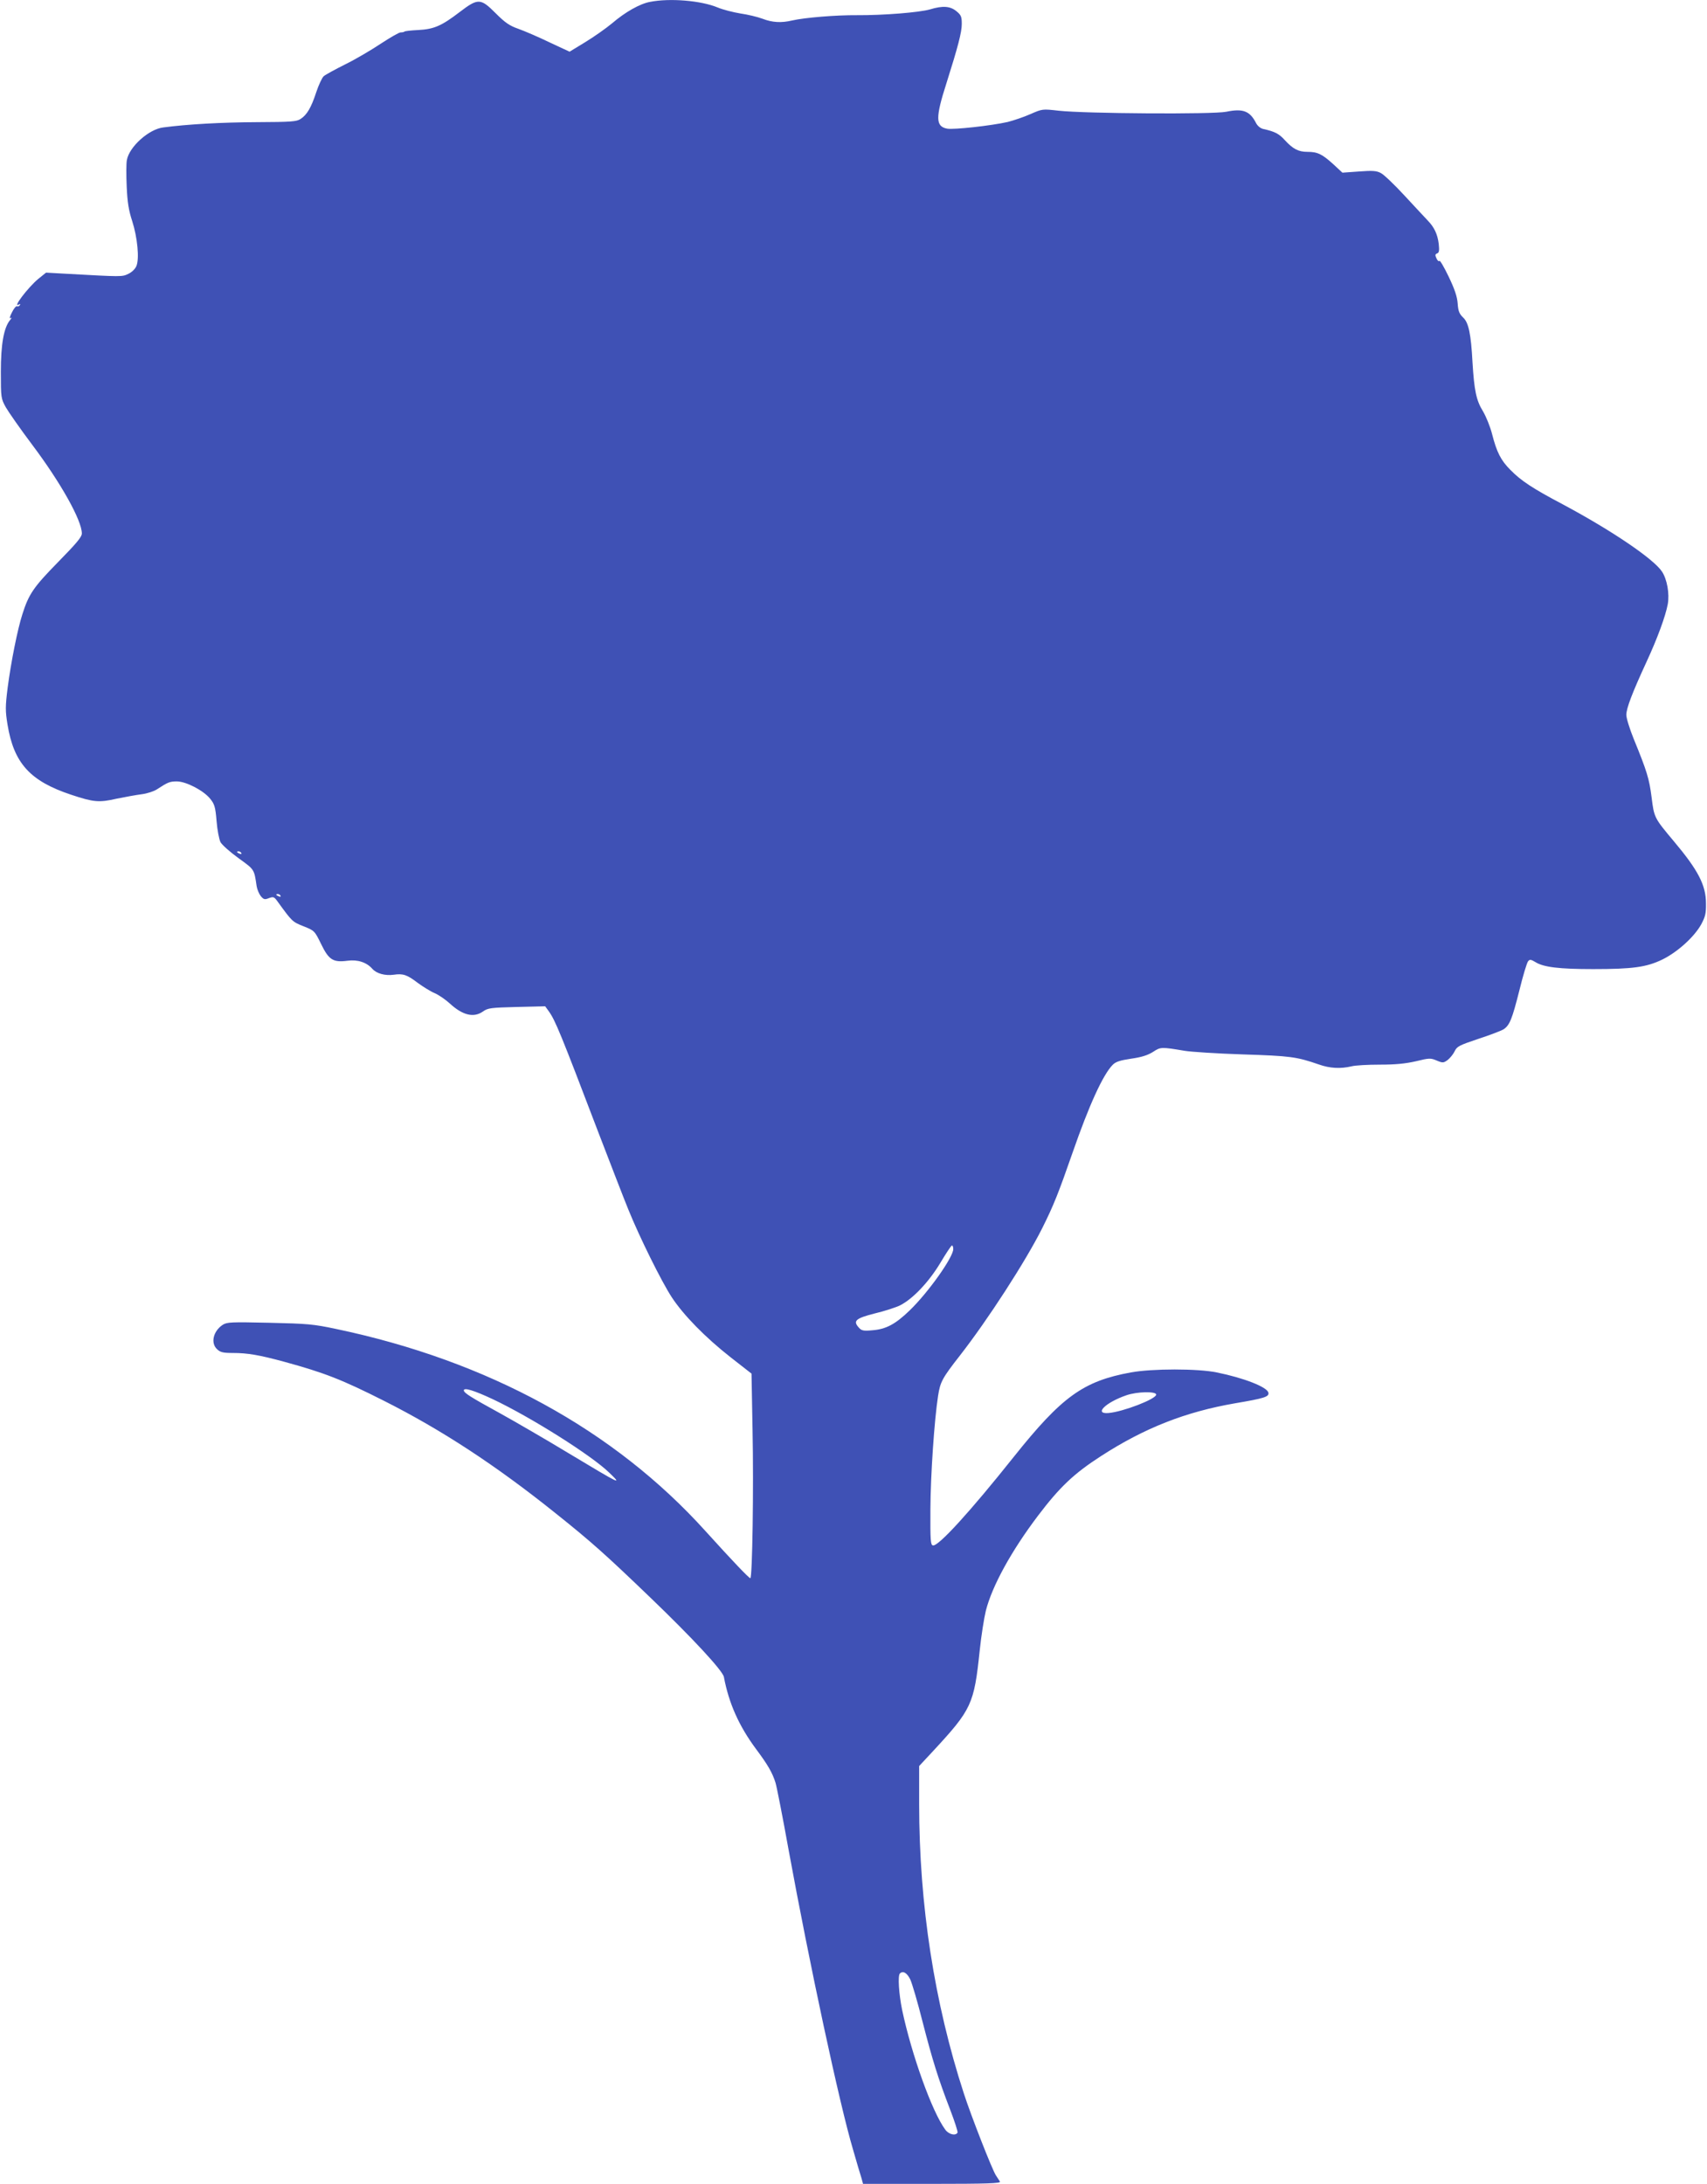 <?xml version="1.0" standalone="no"?>
<!DOCTYPE svg PUBLIC "-//W3C//DTD SVG 20010904//EN"
 "http://www.w3.org/TR/2001/REC-SVG-20010904/DTD/svg10.dtd">
<svg version="1.0" xmlns="http://www.w3.org/2000/svg"
 width="1001pt" height="1280pt" viewBox="0 0 1001 1280"
 preserveAspectRatio="xMidYMid meet">
<g transform="translate(0,1280) scale(0.1,-0.1)"
fill="#3f51b5" stroke="none">
<path d="M3812 12789 c-60 -11 -146 -60 -222 -125 -36 -30 -107 -80 -158 -111
l-92 -56 -118 55 c-64 31 -146 66 -182 79 -52 18 -78 36 -133 91 -89 89 -103
90 -212 7 -106 -81 -150 -100 -242 -105 -42 -2 -78 -6 -81 -9 -3 -3 -13 -5
-23 -5 -9 0 -61 -30 -116 -66 -54 -36 -147 -91 -208 -121 -60 -30 -117 -61
-127 -70 -9 -8 -29 -50 -43 -92 -30 -92 -55 -134 -92 -158 -24 -16 -54 -18
-258 -19 -204 -1 -406 -12 -548 -31 -84 -10 -199 -113 -213 -191 -4 -19 -4
-90 -1 -156 4 -92 12 -140 32 -201 31 -96 43 -221 25 -264 -7 -17 -26 -36 -47
-46 -38 -18 -33 -18 -376 1 l-107 6 -46 -37 c-60 -50 -156 -176 -112 -149 7 4
8 3 4 -5 -4 -6 -11 -9 -16 -6 -5 3 -19 -13 -30 -36 -13 -25 -16 -38 -8 -33 8
5 7 0 -3 -12 -37 -45 -54 -142 -54 -304 0 -152 1 -156 29 -207 16 -28 85 -127
155 -220 167 -222 291 -443 291 -520 0 -20 -32 -58 -139 -167 -144 -147 -172
-187 -210 -307 -28 -87 -66 -277 -86 -429 -14 -112 -14 -136 -1 -216 37 -227
132 -332 373 -412 132 -44 164 -47 268 -23 50 10 115 22 147 26 31 4 71 17 89
29 63 41 74 46 116 46 54 0 156 -53 195 -101 26 -32 31 -48 38 -131 4 -52 15
-108 23 -124 9 -16 56 -58 106 -94 94 -68 91 -63 106 -164 3 -19 14 -45 24
-58 17 -20 23 -22 48 -12 27 10 31 8 53 -23 83 -114 84 -116 150 -142 65 -26
65 -27 103 -104 45 -93 70 -109 155 -98 59 8 112 -9 146 -48 24 -27 74 -41
125 -34 55 8 78 0 141 -48 30 -22 75 -50 99 -60 25 -11 64 -38 88 -60 76 -70
141 -86 196 -47 28 20 46 22 197 26 l167 4 21 -29 c38 -53 69 -128 292 -713
71 -184 149 -387 175 -450 66 -163 194 -421 254 -513 69 -105 196 -235 345
-352 l123 -96 6 -329 c7 -340 -1 -870 -13 -870 -8 0 -99 95 -262 275 -536 594
-1276 999 -2168 1186 -132 28 -167 31 -391 36 -224 5 -248 4 -273 -12 -56 -37
-72 -107 -33 -143 19 -18 35 -22 93 -22 86 0 155 -12 299 -51 238 -65 340
-105 586 -229 339 -171 656 -378 1009 -661 208 -166 294 -243 554 -493 247
-237 424 -428 431 -465 29 -154 88 -287 189 -423 68 -91 96 -139 114 -198 6
-19 41 -195 76 -390 123 -672 299 -1493 378 -1758 22 -76 44 -152 50 -169 l9
-33 405 0 c321 0 404 3 398 13 -4 6 -15 23 -24 37 -21 31 -146 350 -188 480
-173 532 -262 1106 -262 1697 l0 222 82 88 c226 244 240 274 273 588 9 88 26
193 36 234 37 146 150 351 305 556 128 169 211 248 371 351 255 165 496 259
785 309 171 29 201 38 196 62 -6 33 -144 87 -303 119 -111 23 -378 23 -504 0
-278 -51 -404 -141 -687 -496 -255 -320 -441 -524 -473 -518 -14 3 -16 26 -15
213 1 198 23 523 45 664 13 82 24 103 128 236 163 209 384 550 482 745 68 136
95 204 179 445 97 279 178 456 235 514 18 18 42 26 109 36 63 9 98 21 128 40
44 29 48 29 185 6 35 -6 188 -16 340 -21 282 -9 316 -14 447 -59 64 -23 128
-26 191 -11 22 6 97 10 167 10 92 0 151 6 212 20 77 19 86 19 121 4 36 -15 40
-14 64 3 14 11 33 34 41 51 14 29 26 35 139 73 68 22 135 48 148 56 36 24 50
59 93 229 21 86 44 162 51 170 10 12 16 11 43 -5 47 -30 141 -41 338 -41 232
0 313 11 406 56 88 43 187 132 228 206 24 45 29 64 28 123 0 107 -46 195 -189
365 -115 137 -115 138 -130 258 -14 108 -26 149 -105 342 -23 57 -43 120 -43
140 0 39 35 130 119 312 62 134 111 266 124 337 11 61 -4 146 -34 191 -49 74
-292 239 -578 392 -182 96 -248 140 -311 204 -56 56 -80 104 -107 209 -11 44
-36 105 -54 135 -39 63 -51 122 -61 285 -9 170 -23 234 -55 264 -22 21 -29 37
-32 82 -3 41 -18 85 -53 158 -27 56 -51 97 -54 92 -4 -5 -11 1 -17 14 -9 19
-9 25 4 30 11 4 13 16 9 55 -7 57 -26 98 -65 138 -15 16 -76 81 -136 146 -59
64 -122 124 -139 132 -24 13 -48 15 -127 9 l-98 -7 -56 52 c-65 58 -90 70
-149 70 -53 0 -85 17 -132 68 -34 38 -59 51 -127 66 -17 4 -34 18 -43 36 -36
70 -77 85 -174 65 -78 -16 -826 -11 -982 6 -96 11 -96 11 -167 -20 -38 -17
-98 -37 -133 -46 -98 -22 -316 -46 -355 -39 -68 13 -69 64 -4 266 68 215 90
299 90 348 0 42 -4 52 -31 74 -36 30 -80 34 -155 11 -63 -18 -274 -35 -429
-34 -121 1 -306 -14 -380 -31 -63 -15 -116 -12 -173 10 -29 11 -88 25 -130 31
-42 7 -102 22 -133 35 -98 41 -282 56 -397 33z m-2397 -4989 c3 -6 -1 -7 -9
-4 -18 7 -21 14 -7 14 6 0 13 -4 16 -10z m230 -250 c3 -6 -1 -7 -9 -4 -18 7
-21 14 -7 14 6 0 13 -4 16 -10z m3945 -2071 c0 -48 -147 -255 -256 -360 -84
-81 -139 -110 -219 -116 -51 -5 -63 -2 -78 15 -37 40 -20 55 94 84 59 14 125
36 147 47 75 38 168 136 235 247 34 57 65 104 69 104 5 0 8 -9 8 -21z m-2700
-880 c224 -106 578 -329 682 -430 79 -76 71 -72 -237 113 -132 80 -312 184
-400 233 -177 97 -215 121 -215 136 0 18 61 -1 170 -52z m3890 27 c0 -26 -195
-101 -280 -108 -87 -7 -17 62 105 104 63 22 175 24 175 4z m-1442 -3428 c11
-24 43 -133 71 -244 59 -229 92 -335 162 -517 27 -70 47 -132 44 -137 -12 -20
-52 -10 -72 18 -77 104 -197 438 -253 702 -19 94 -26 200 -13 213 18 18 42 4
61 -35z"/>
</g>
</svg>
